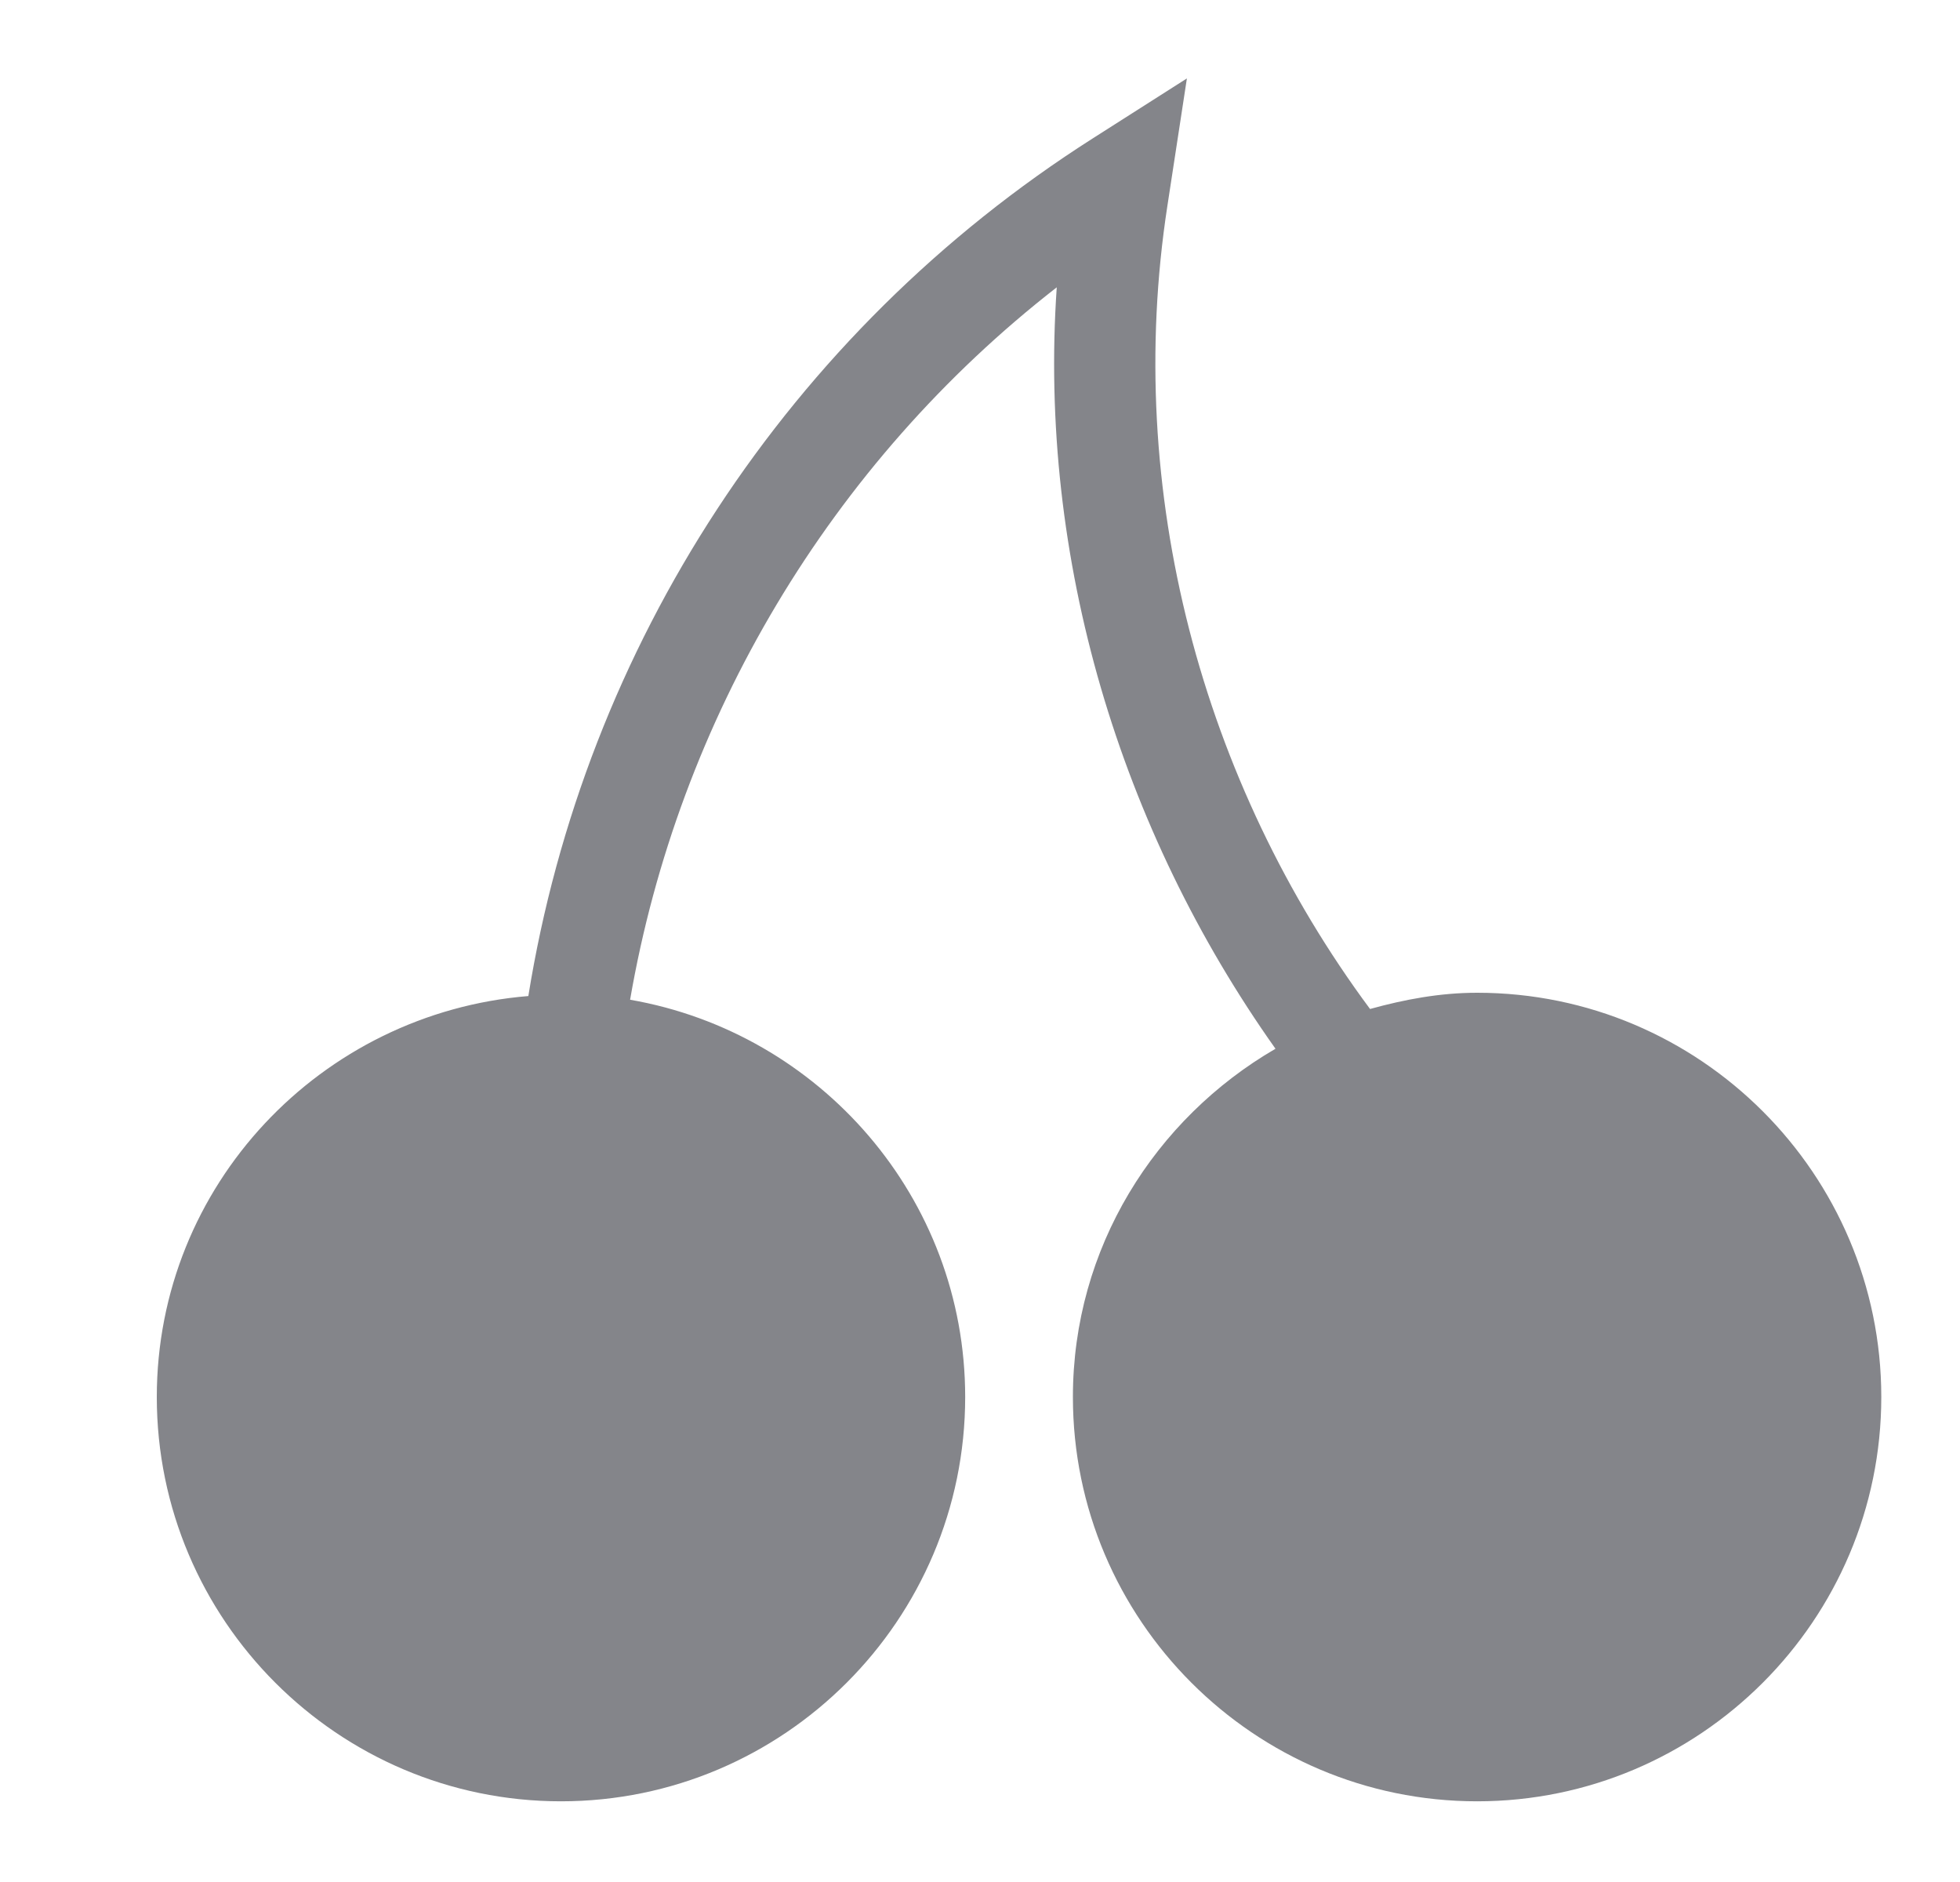 <?xml version="1.0" encoding="UTF-8"?>
<svg xmlns="http://www.w3.org/2000/svg" width="25" height="24" viewBox="0 0 25 24" fill="none">
  <path d="M18.841 12.66C18.365 12.66 17.913 12.746 17.475 12.867C15.331 9.978 14.33 6.263 14.89 2.626L15.139 1L13.941 1.763C10.049 4.239 7.457 8.244 6.739 12.702C4.094 12.918 2 15.115 2 17.815C2 20.658 4.313 22.971 7.155 22.971C9.998 22.971 12.311 20.658 12.311 17.815C12.311 15.275 10.459 13.17 8.037 12.749C8.654 9.173 10.59 5.912 13.479 3.664C13.24 7.127 14.289 10.583 16.269 13.374C14.732 14.267 13.685 15.913 13.685 17.815C13.685 20.658 15.998 22.971 18.841 22.971C21.683 22.971 23.996 20.658 23.996 17.815C23.996 14.973 21.683 12.66 18.841 12.66Z" fill="#84858A"></path>
</svg>
